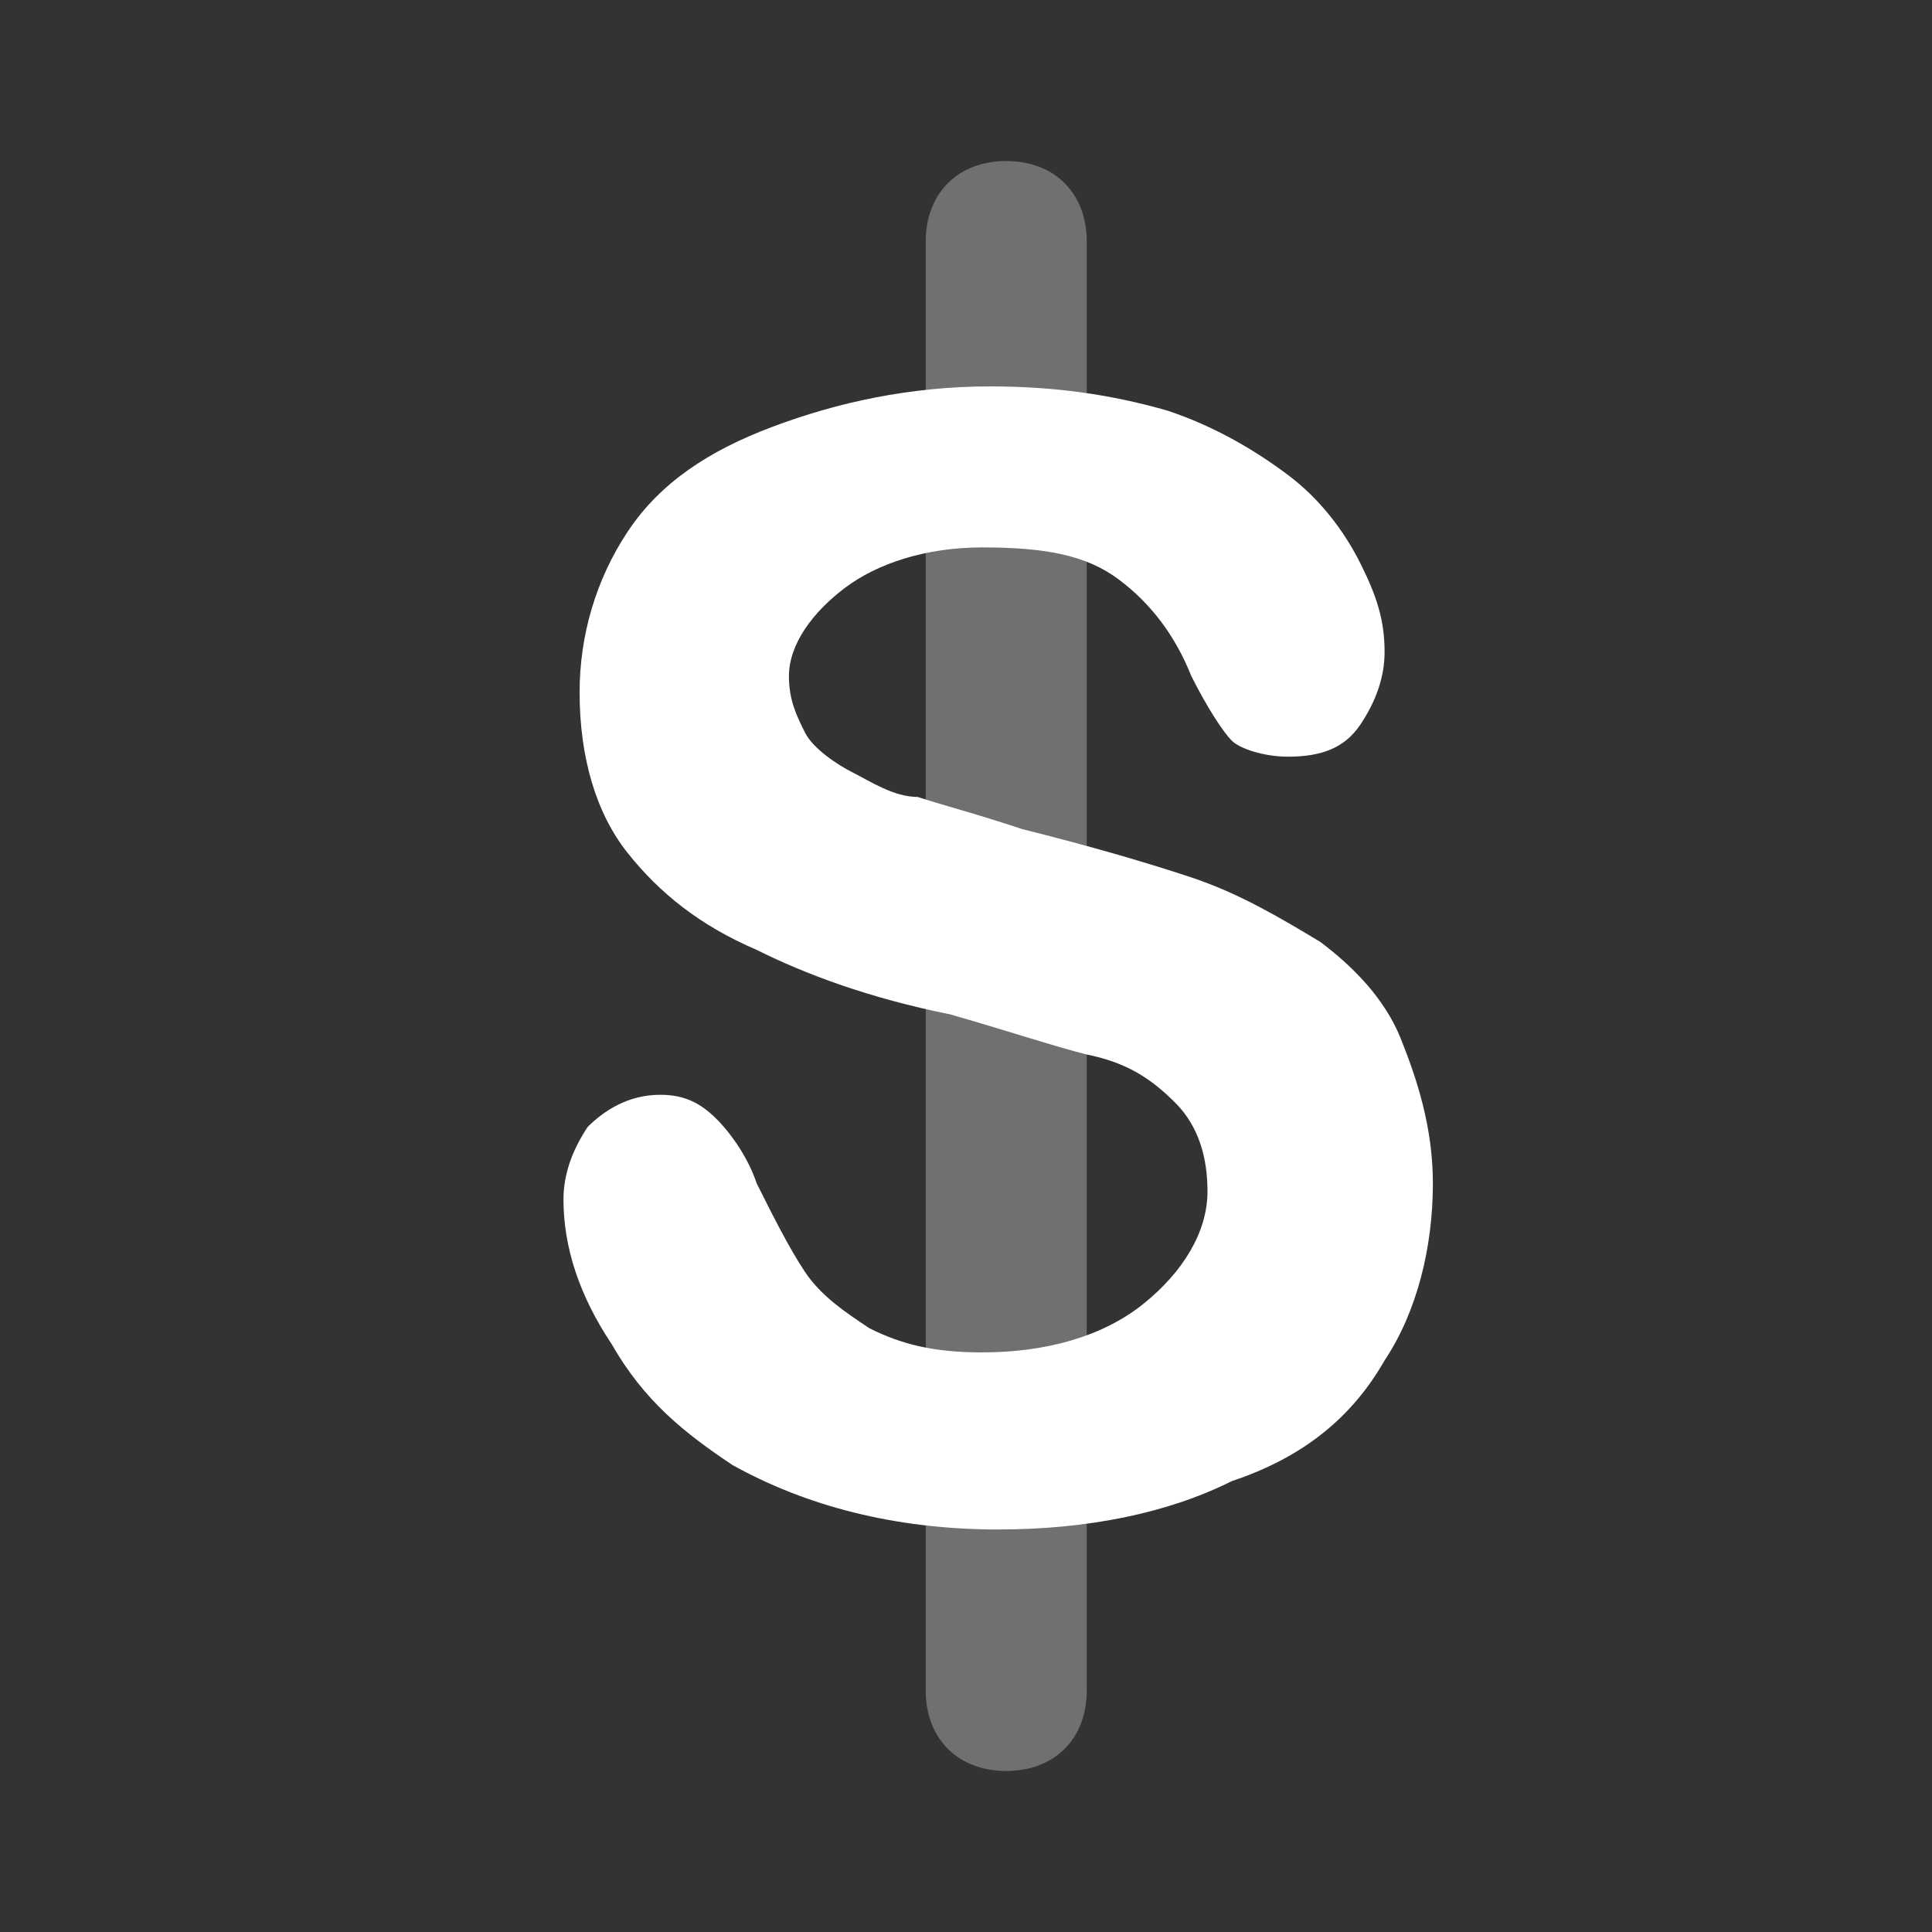 <?xml version="1.0" encoding="UTF-8"?> <svg xmlns="http://www.w3.org/2000/svg" width="32" height="32" viewBox="0 0 32 32" fill="none"><rect x="0" y="0" width="32" height="32" fill="#333333" stroke="none"/><path opacity="0.3" d="M16.667 29.333C15.867 29.333 15.333 28.8 15.333 28V4C15.333 3.2 15.867 2.667 16.667 2.667C17.467 2.667 18 3.2 18 4V28C18 28.8 17.467 29.333 16.667 29.333Z" fill="white"></path><path d="M23.733 19.6C23.733 20.666 23.467 21.733 22.933 22.533C22.4 23.466 21.6 24.133 20.4 24.533C19.333 25.067 18 25.333 16.533 25.333C14.8 25.333 13.333 24.933 12.133 24.266C11.333 23.733 10.667 23.2 10.133 22.266C9.6 21.466 9.333 20.666 9.333 19.866C9.333 19.466 9.467 19.067 9.733 18.666C10 18.4 10.4 18.133 10.933 18.133C11.333 18.133 11.6 18.267 11.867 18.533C12.133 18.8 12.4 19.2 12.533 19.6C12.8 20.133 13.067 20.667 13.333 21.067C13.6 21.467 14 21.733 14.4 22C14.933 22.267 15.467 22.4 16.267 22.4C17.333 22.4 18.267 22.133 18.933 21.6C19.6 21.066 20 20.4 20 19.733C20 19.2 19.867 18.666 19.467 18.266C19.067 17.866 18.667 17.6 18 17.466C17.467 17.333 16.667 17.067 15.733 16.8C14.4 16.533 13.333 16.133 12.533 15.733C11.6 15.333 10.933 14.8 10.4 14.133C9.867 13.466 9.6 12.533 9.6 11.466C9.6 10.533 9.867 9.6 10.4 8.8C10.933 8 11.733 7.467 12.8 7.067C13.867 6.667 15.067 6.4 16.4 6.4C17.467 6.4 18.4 6.533 19.333 6.8C20.133 7.066 20.8 7.467 21.333 7.867C21.867 8.267 22.267 8.8 22.533 9.333C22.8 9.867 22.933 10.267 22.933 10.8C22.933 11.2 22.8 11.6 22.533 12C22.267 12.4 21.867 12.533 21.333 12.533C20.933 12.533 20.533 12.4 20.4 12.266C20.267 12.133 20 11.733 19.733 11.2C19.467 10.533 19.067 10 18.533 9.6C18 9.2 17.333 9.067 16.267 9.067C15.333 9.067 14.533 9.333 14 9.733C13.467 10.133 13.067 10.666 13.067 11.2C13.067 11.6 13.2 11.867 13.333 12.133C13.467 12.4 13.867 12.666 14.133 12.8C14.4 12.933 14.8 13.2 15.2 13.2C15.6 13.333 16.133 13.467 16.933 13.733C18 14 18.933 14.267 19.733 14.533C20.533 14.8 21.2 15.2 21.867 15.6C22.4 16 22.933 16.533 23.2 17.2C23.467 17.866 23.733 18.666 23.733 19.6Z" fill="white"></path></svg> 